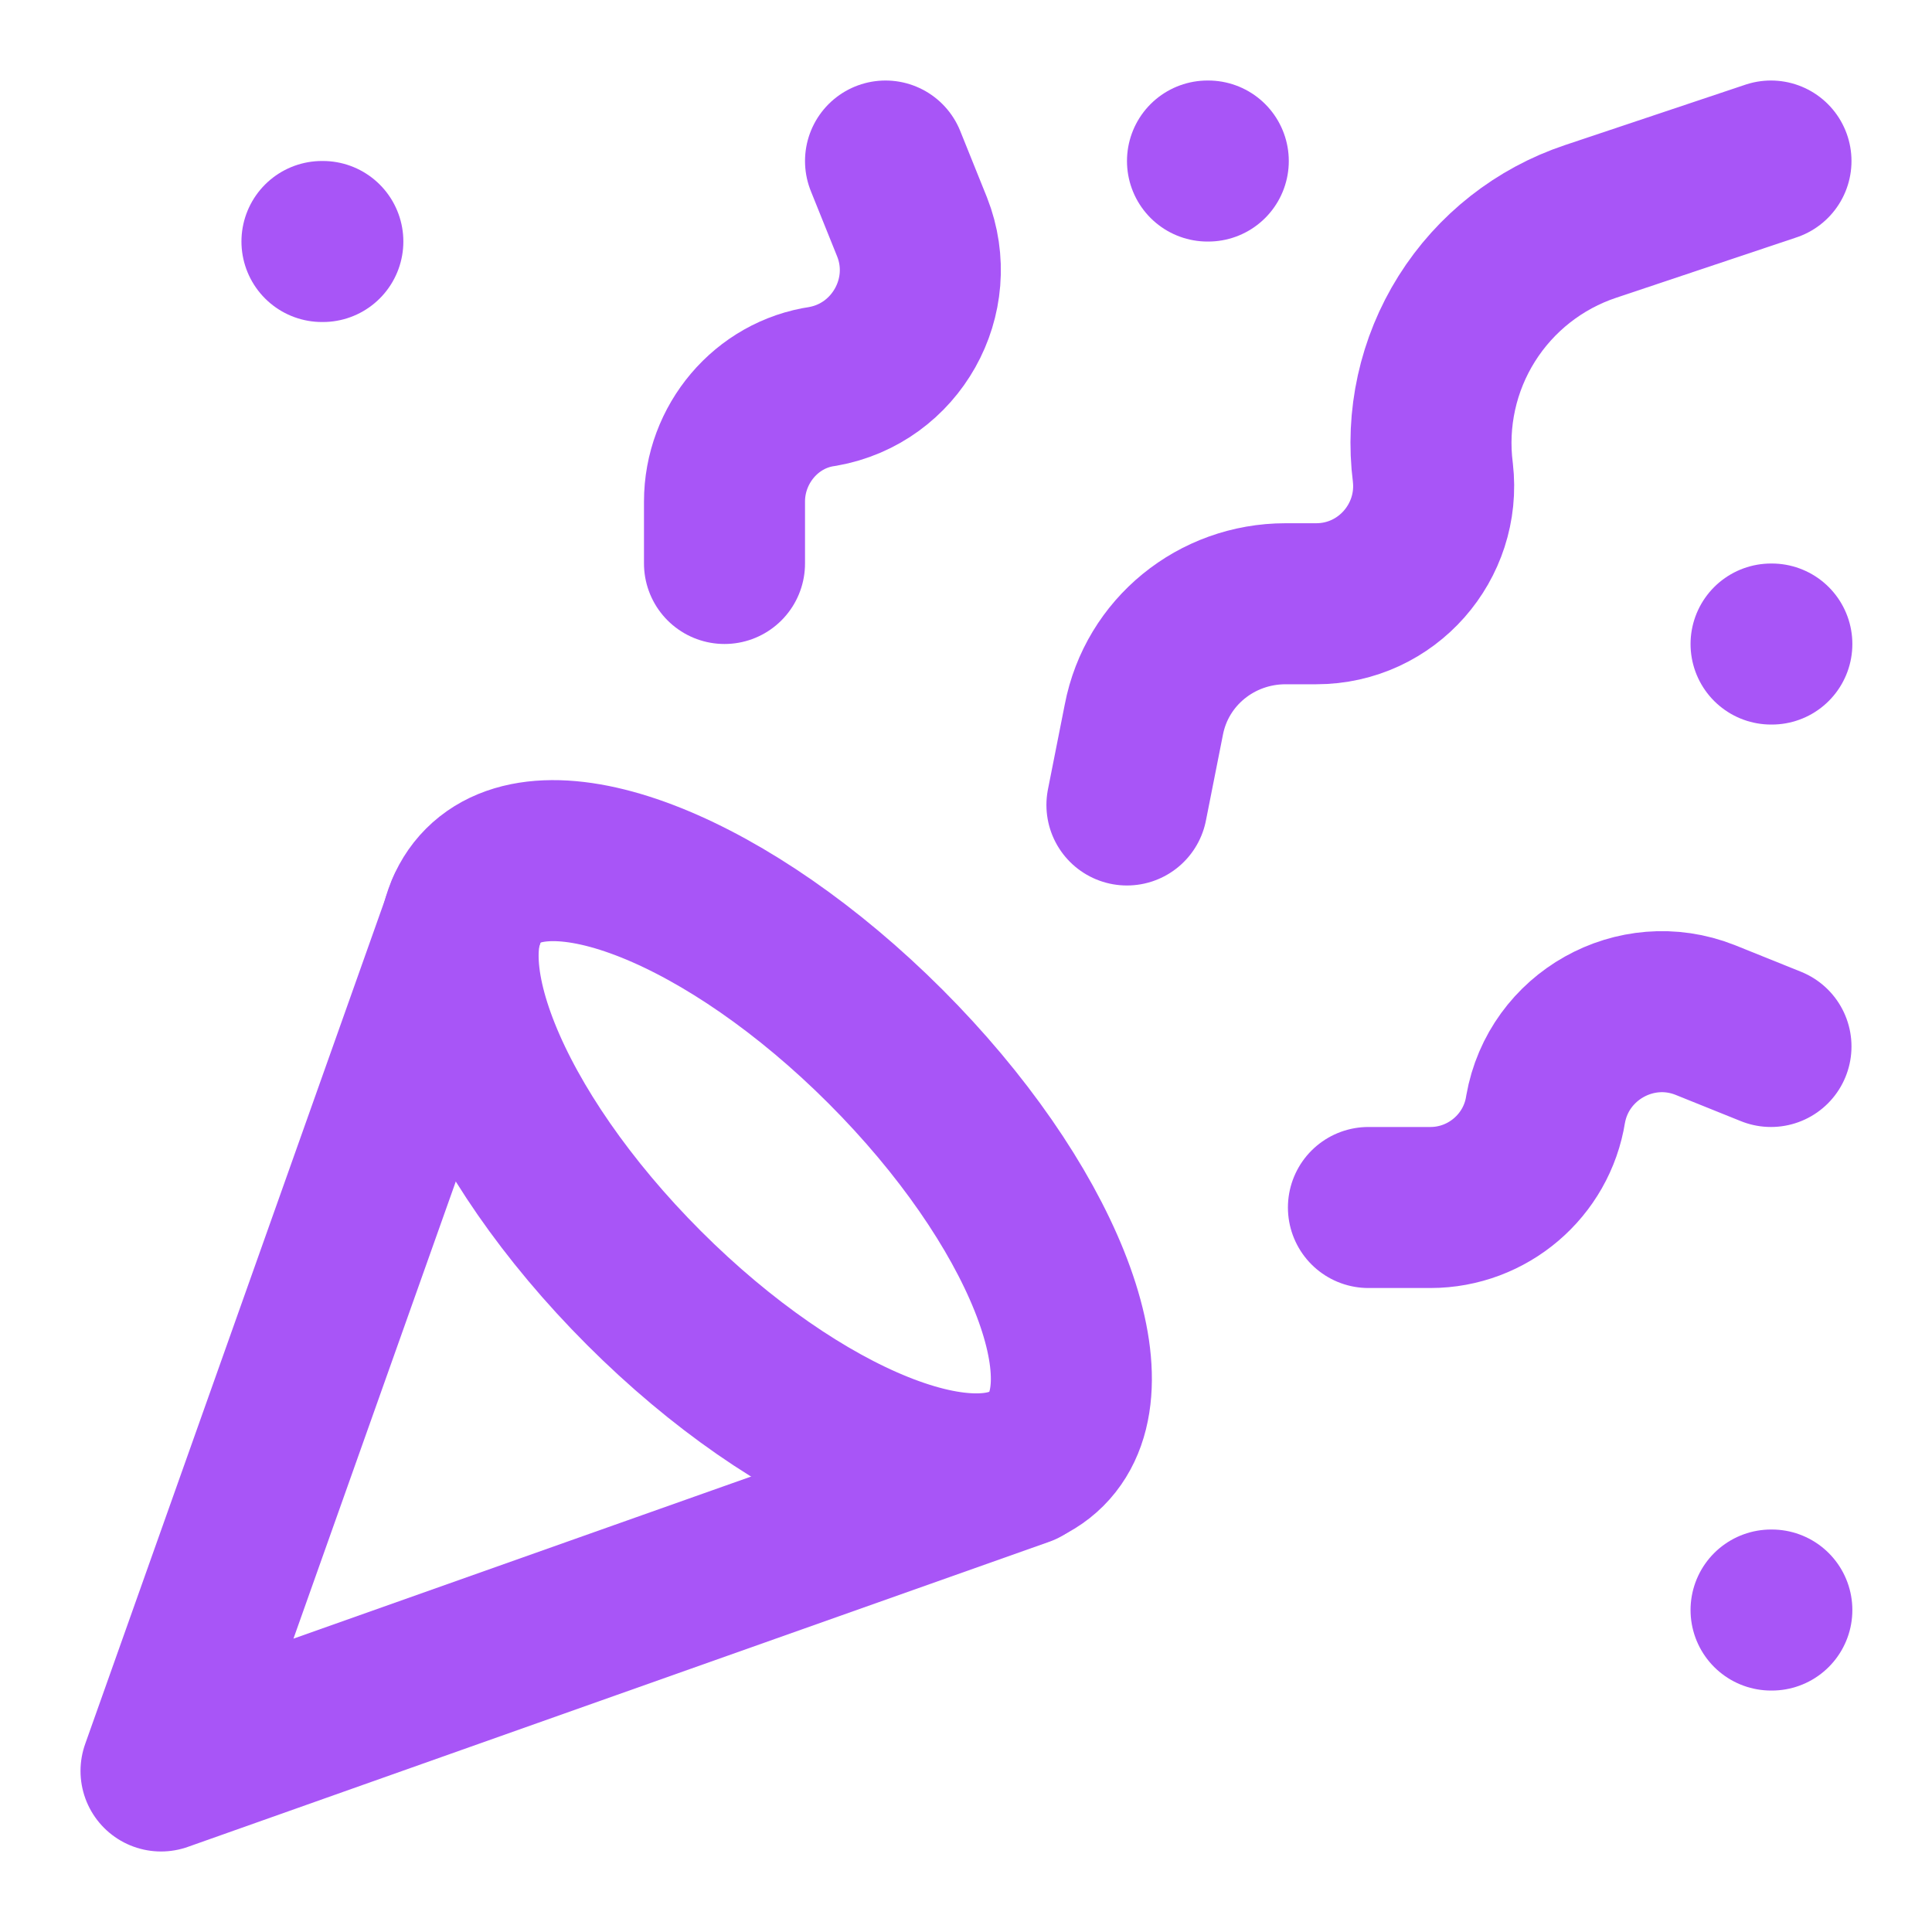 <svg width="20" height="20" viewBox="0 0 20 20" fill="none" xmlns="http://www.w3.org/2000/svg">
<path d="M4.833 9.417L1.667 18.333L10.583 15.175" stroke="#A855F7" stroke-width="1.667" stroke-linecap="round" stroke-linejoin="round"/>
<path d="M3.333 2.5H3.342" stroke="#A855F7" stroke-width="1.667" stroke-linecap="round" stroke-linejoin="round"/>
<path d="M18.334 6.667H18.342" stroke="#A855F7" stroke-width="1.667" stroke-linecap="round" stroke-linejoin="round"/>
<path d="M12.5 1.667H12.508" stroke="#A855F7" stroke-width="1.667" stroke-linecap="round" stroke-linejoin="round"/>
<path d="M18.334 16.667H18.342" stroke="#A855F7" stroke-width="1.667" stroke-linecap="round" stroke-linejoin="round"/>
<path d="M18.333 1.667L16.466 2.292C15.935 2.469 15.482 2.825 15.184 3.299C14.886 3.773 14.762 4.336 14.833 4.892C14.916 5.608 14.358 6.25 13.625 6.25H13.308C12.591 6.25 11.975 6.75 11.841 7.45L11.666 8.333" stroke="#A855F7" stroke-width="1.667" stroke-linecap="round" stroke-linejoin="round"/>
<path d="M18.333 10.833L17.65 10.558C16.933 10.275 16.133 10.725 16 11.483C15.908 12.067 15.4 12.5 14.808 12.5H14.166" stroke="#A855F7" stroke-width="1.667" stroke-linecap="round" stroke-linejoin="round"/>
<path d="M9.167 1.667L9.442 2.35C9.725 3.067 9.275 3.867 8.517 4C7.933 4.083 7.5 4.6 7.5 5.192V5.833" stroke="#A855F7" stroke-width="1.667" stroke-linecap="round" stroke-linejoin="round"/>
<path d="M9.166 10.833C10.775 12.442 11.525 14.308 10.833 15C10.141 15.692 8.275 14.942 6.666 13.333C5.058 11.725 4.308 9.858 5 9.167C5.691 8.475 7.558 9.225 9.166 10.833Z" stroke="#A855F7" stroke-width="1.667" stroke-linecap="round" stroke-linejoin="round"/>
</svg>
